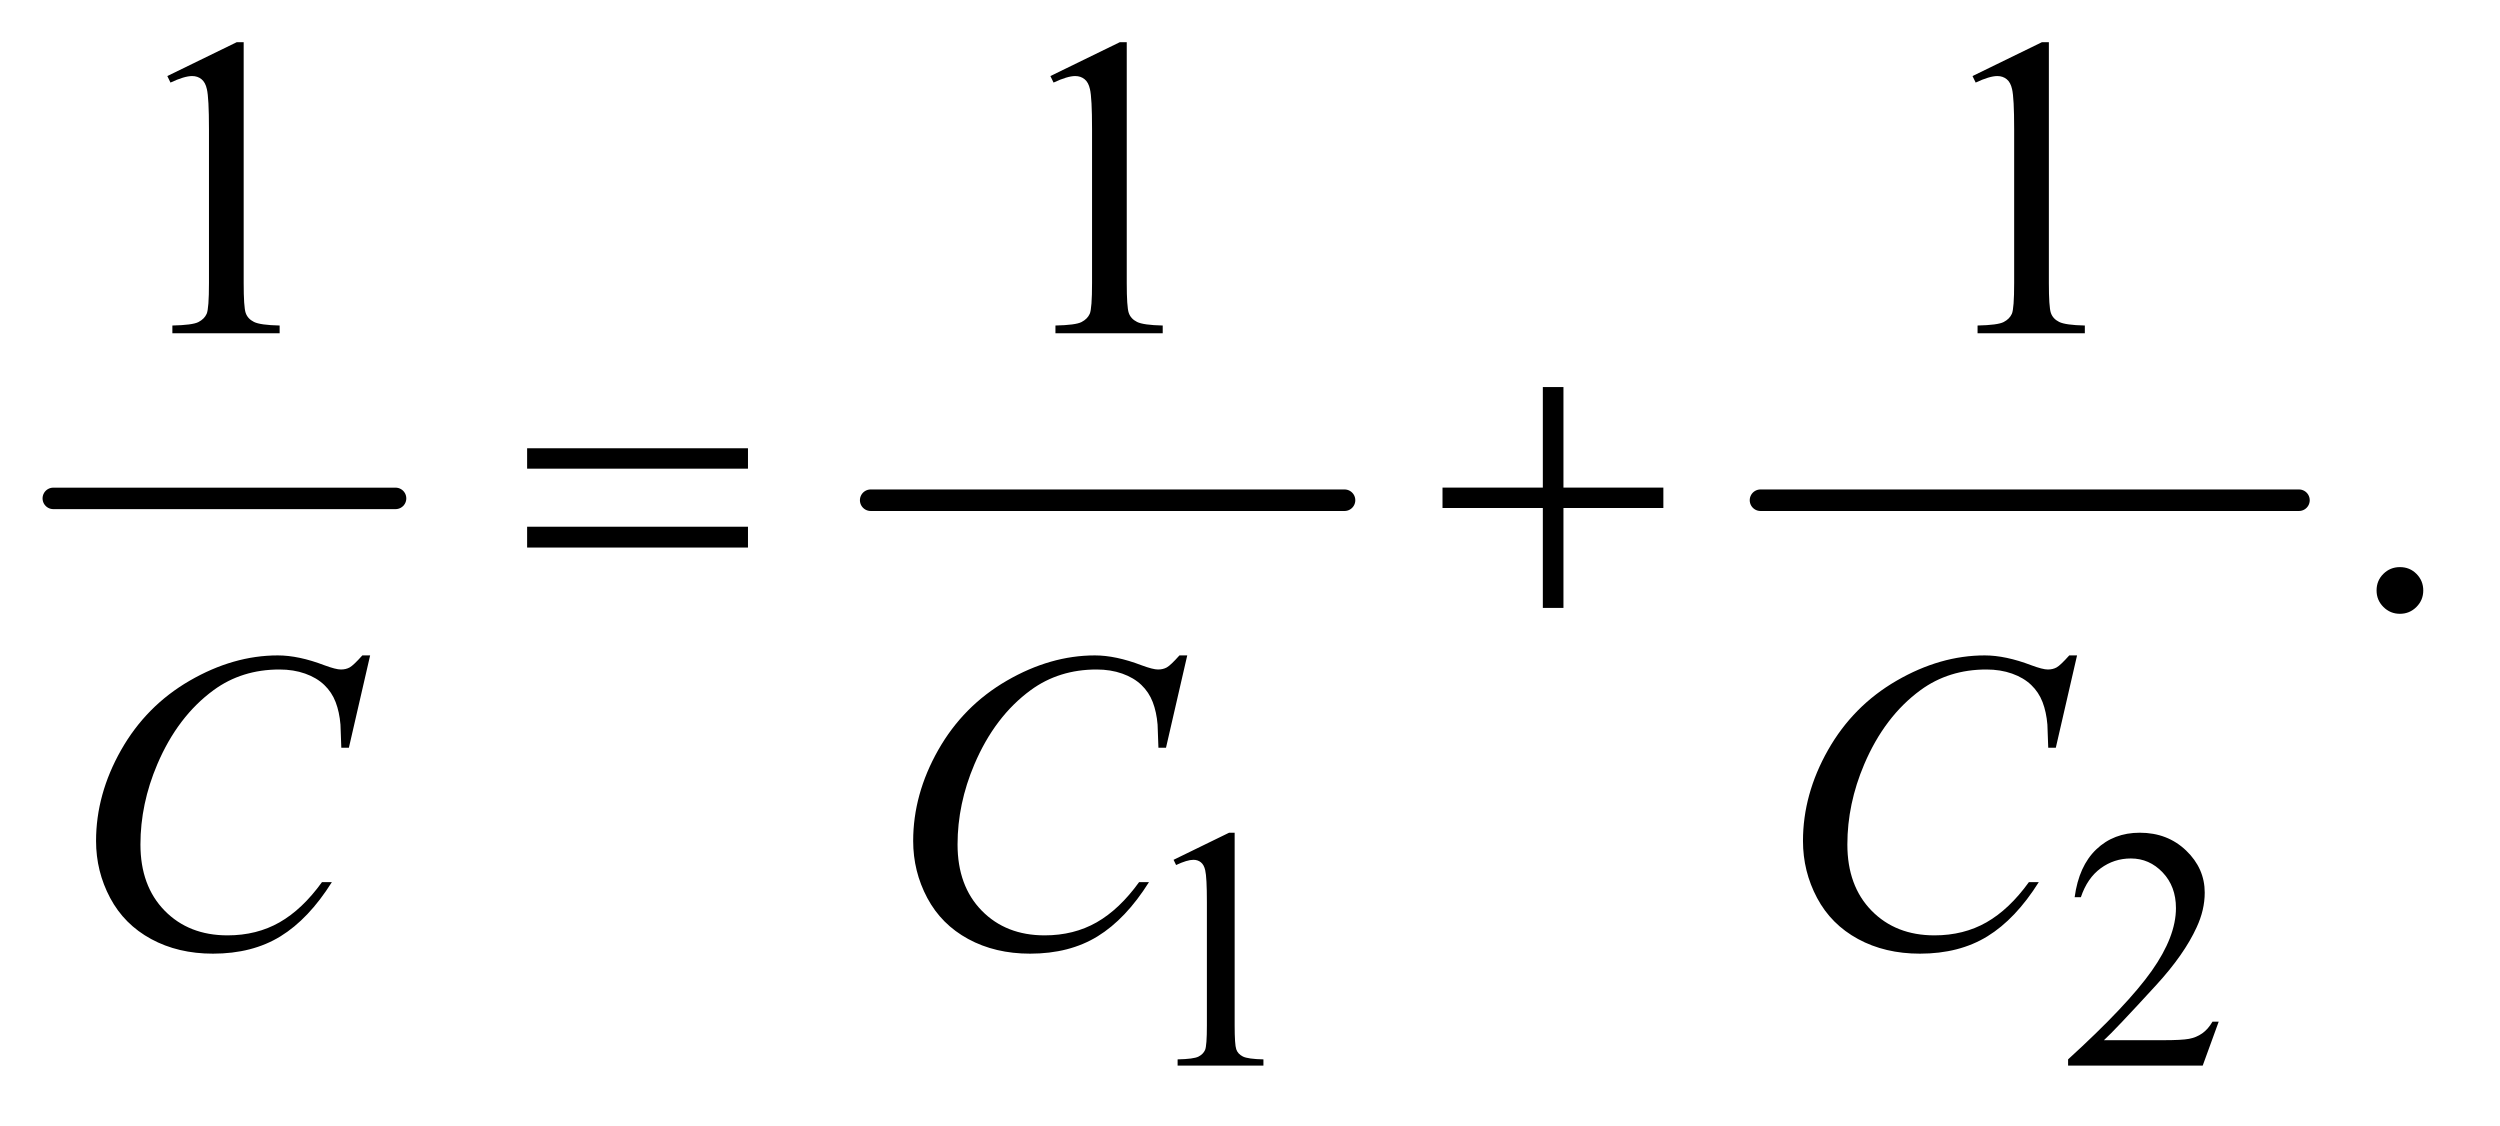 <?xml version="1.0" encoding="UTF-8"?>
<!DOCTYPE svg PUBLIC '-//W3C//DTD SVG 1.0//EN'
          'http://www.w3.org/TR/2001/REC-SVG-20010904/DTD/svg10.dtd'>
<svg stroke-dasharray="none" shape-rendering="auto" xmlns="http://www.w3.org/2000/svg" font-family="'Dialog'" text-rendering="auto" width="91" fill-opacity="1" color-interpolation="auto" color-rendering="auto" preserveAspectRatio="xMidYMid meet" font-size="12px" viewBox="0 0 91 41" fill="black" xmlns:xlink="http://www.w3.org/1999/xlink" stroke="black" image-rendering="auto" stroke-miterlimit="10" stroke-linecap="square" stroke-linejoin="miter" font-style="normal" stroke-width="1" height="41" stroke-dashoffset="0" font-weight="normal" stroke-opacity="1"
><!--Generated by the Batik Graphics2D SVG Generator--><defs id="genericDefs"
  /><g
  ><defs id="defs1"
    ><clipPath clipPathUnits="userSpaceOnUse" id="clipPath1"
      ><path d="M0.753 2.873 L58.102 2.873 L58.102 28.669 L0.753 28.669 L0.753 2.873 Z"
      /></clipPath
      ><clipPath clipPathUnits="userSpaceOnUse" id="clipPath2"
      ><path d="M24.051 91.801 L24.051 915.949 L1856.293 915.949 L1856.293 91.801 Z"
      /></clipPath
    ></defs
    ><g stroke-width="16" transform="scale(1.576,1.576) translate(-0.753,-2.873) matrix(0.031,0,0,0.031,0,0)" stroke-linejoin="round" stroke-linecap="round"
    ><line y2="464" fill="none" x1="64" clip-path="url(#clipPath2)" x2="319" y1="464"
    /></g
    ><g stroke-width="16" transform="matrix(0.049,0,0,0.049,-1.186,-4.528)" stroke-linejoin="round" stroke-linecap="round"
    ><line y2="464" fill="none" x1="671" clip-path="url(#clipPath2)" x2="1023" y1="464"
    /></g
    ><g stroke-width="16" transform="matrix(0.049,0,0,0.049,-1.186,-4.528)" stroke-linejoin="round" stroke-linecap="round"
    ><line y2="464" fill="none" x1="1332" clip-path="url(#clipPath2)" x2="1732" y1="464"
    /></g
    ><g transform="matrix(0.049,0,0,0.049,-1.186,-4.528)"
    ><path d="M896 731.125 L937.25 711 L941.375 711 L941.375 854.125 Q941.375 868.375 942.562 871.875 Q943.75 875.375 947.5 877.25 Q951.25 879.125 962.75 879.375 L962.75 884 L899 884 L899 879.375 Q911 879.125 914.5 877.312 Q918 875.5 919.375 872.438 Q920.75 869.375 920.75 854.125 L920.75 762.625 Q920.75 744.125 919.5 738.875 Q918.625 734.875 916.312 733 Q914 731.125 910.75 731.125 Q906.125 731.125 897.875 735 L896 731.125 ZM1672.375 851.375 L1660.5 884 L1560.5 884 L1560.5 879.375 Q1604.625 839.125 1622.625 813.625 Q1640.625 788.125 1640.625 767 Q1640.625 750.875 1630.75 740.5 Q1620.875 730.125 1607.125 730.125 Q1594.625 730.125 1584.688 737.438 Q1574.75 744.75 1570 758.875 L1565.375 758.875 Q1568.5 735.75 1581.438 723.375 Q1594.375 711 1613.75 711 Q1634.375 711 1648.188 724.25 Q1662 737.5 1662 755.5 Q1662 768.375 1656 781.25 Q1646.75 801.5 1626 824.125 Q1594.875 858.125 1587.125 865.125 L1631.375 865.125 Q1644.875 865.125 1650.312 864.125 Q1655.75 863.125 1660.125 860.062 Q1664.5 857 1667.75 851.375 L1672.375 851.375 Z" stroke="none" clip-path="url(#clipPath2)"
    /></g
    ><g transform="matrix(0.049,0,0,0.049,-1.186,-4.528)"
    ><path d="M148.5 148.906 L200.062 123.75 L205.219 123.75 L205.219 302.656 Q205.219 320.469 206.703 324.844 Q208.188 329.219 212.875 331.562 Q217.562 333.906 231.938 334.219 L231.938 340 L152.25 340 L152.25 334.219 Q167.25 333.906 171.625 331.641 Q176 329.375 177.719 325.547 Q179.438 321.719 179.438 302.656 L179.438 188.281 Q179.438 165.156 177.875 158.594 Q176.781 153.594 173.891 151.25 Q171 148.906 166.938 148.906 Q161.156 148.906 150.844 153.75 L148.5 148.906 ZM804.5 148.906 L856.062 123.75 L861.219 123.75 L861.219 302.656 Q861.219 320.469 862.703 324.844 Q864.188 329.219 868.875 331.562 Q873.562 333.906 887.938 334.219 L887.938 340 L808.25 340 L808.25 334.219 Q823.25 333.906 827.625 331.641 Q832 329.375 833.719 325.547 Q835.438 321.719 835.438 302.656 L835.438 188.281 Q835.438 165.156 833.875 158.594 Q832.781 153.594 829.891 151.25 Q827 148.906 822.938 148.906 Q817.156 148.906 806.844 153.75 L804.5 148.906 ZM1489.5 148.906 L1541.062 123.75 L1546.219 123.75 L1546.219 302.656 Q1546.219 320.469 1547.703 324.844 Q1549.188 329.219 1553.875 331.562 Q1558.562 333.906 1572.938 334.219 L1572.938 340 L1493.25 340 L1493.25 334.219 Q1508.25 333.906 1512.625 331.641 Q1517 329.375 1518.719 325.547 Q1520.438 321.719 1520.438 302.656 L1520.438 188.281 Q1520.438 165.156 1518.875 158.594 Q1517.781 153.594 1514.891 151.25 Q1512 148.906 1507.938 148.906 Q1502.156 148.906 1491.844 153.75 L1489.5 148.906 Z" stroke="none" clip-path="url(#clipPath2)"
    /></g
    ><g transform="matrix(0.049,0,0,0.049,-1.186,-4.528)"
    ><path d="M1807 513.688 Q1814.344 513.688 1819.344 518.766 Q1824.344 523.844 1824.344 531.031 Q1824.344 538.219 1819.266 543.297 Q1814.188 548.375 1807 548.375 Q1799.812 548.375 1794.734 543.297 Q1789.656 538.219 1789.656 531.031 Q1789.656 523.688 1794.734 518.688 Q1799.812 513.688 1807 513.688 Z" stroke="none" clip-path="url(#clipPath2)"
    /></g
    ><g transform="matrix(0.049,0,0,0.049,-1.186,-4.528)"
    ><path d="M299.156 579.281 L283.375 647.875 L277.75 647.875 L277.125 630.688 Q276.344 621.312 273.531 613.969 Q270.719 606.625 265.094 601.234 Q259.469 595.844 250.875 592.797 Q242.281 589.75 231.812 589.75 Q203.844 589.75 182.906 605.062 Q156.188 624.594 141.031 660.219 Q128.531 689.594 128.531 719.75 Q128.531 750.531 146.5 768.891 Q164.469 787.25 193.219 787.25 Q214.938 787.25 231.891 777.562 Q248.844 767.875 263.375 747.719 L270.719 747.719 Q253.531 775.062 232.594 787.953 Q211.656 800.844 182.438 800.844 Q156.5 800.844 136.5 789.984 Q116.5 779.125 106.031 759.438 Q95.562 739.75 95.562 717.094 Q95.562 682.406 114.156 649.594 Q132.75 616.781 165.172 598.031 Q197.594 579.281 230.562 579.281 Q246.031 579.281 265.25 586.625 Q273.688 589.75 277.438 589.75 Q281.188 589.75 284 588.188 Q286.812 586.625 293.375 579.281 L299.156 579.281 ZM906.156 579.281 L890.375 647.875 L884.75 647.875 L884.125 630.688 Q883.344 621.312 880.531 613.969 Q877.719 606.625 872.094 601.234 Q866.469 595.844 857.875 592.797 Q849.281 589.75 838.812 589.75 Q810.844 589.75 789.906 605.062 Q763.188 624.594 748.031 660.219 Q735.531 689.594 735.531 719.75 Q735.531 750.531 753.5 768.891 Q771.469 787.25 800.219 787.25 Q821.938 787.25 838.891 777.562 Q855.844 767.875 870.375 747.719 L877.719 747.719 Q860.531 775.062 839.594 787.953 Q818.656 800.844 789.438 800.844 Q763.5 800.844 743.5 789.984 Q723.5 779.125 713.031 759.438 Q702.562 739.75 702.562 717.094 Q702.562 682.406 721.156 649.594 Q739.75 616.781 772.172 598.031 Q804.594 579.281 837.562 579.281 Q853.031 579.281 872.25 586.625 Q880.688 589.75 884.438 589.75 Q888.188 589.75 891 588.188 Q893.812 586.625 900.375 579.281 L906.156 579.281 ZM1567.156 579.281 L1551.375 647.875 L1545.75 647.875 L1545.125 630.688 Q1544.344 621.312 1541.531 613.969 Q1538.719 606.625 1533.094 601.234 Q1527.469 595.844 1518.875 592.797 Q1510.281 589.75 1499.812 589.75 Q1471.844 589.75 1450.906 605.062 Q1424.188 624.594 1409.031 660.219 Q1396.531 689.594 1396.531 719.75 Q1396.531 750.531 1414.5 768.891 Q1432.469 787.25 1461.219 787.25 Q1482.938 787.25 1499.891 777.562 Q1516.844 767.875 1531.375 747.719 L1538.719 747.719 Q1521.531 775.062 1500.594 787.953 Q1479.656 800.844 1450.438 800.844 Q1424.5 800.844 1404.5 789.984 Q1384.5 779.125 1374.031 759.438 Q1363.562 739.75 1363.562 717.094 Q1363.562 682.406 1382.156 649.594 Q1400.75 616.781 1433.172 598.031 Q1465.594 579.281 1498.562 579.281 Q1514.031 579.281 1533.25 586.625 Q1541.688 589.75 1545.438 589.75 Q1549.188 589.75 1552 588.188 Q1554.812 586.625 1561.375 579.281 L1567.156 579.281 Z" stroke="none" clip-path="url(#clipPath2)"
    /></g
    ><g transform="matrix(0.049,0,0,0.049,-1.186,-4.528)"
    ><path d="M415.781 425.406 L579.844 425.406 L579.844 440.562 L415.781 440.562 L415.781 425.406 ZM415.781 483.688 L579.844 483.688 L579.844 499.156 L415.781 499.156 L415.781 483.688 ZM1170.312 379.938 L1185.625 379.938 L1185.625 454.625 L1259.844 454.625 L1259.844 469.781 L1185.625 469.781 L1185.625 544 L1170.312 544 L1170.312 469.781 L1095.781 469.781 L1095.781 454.625 L1170.312 454.625 L1170.312 379.938 Z" stroke="none" clip-path="url(#clipPath2)"
    /></g
  ></g
></svg
>
